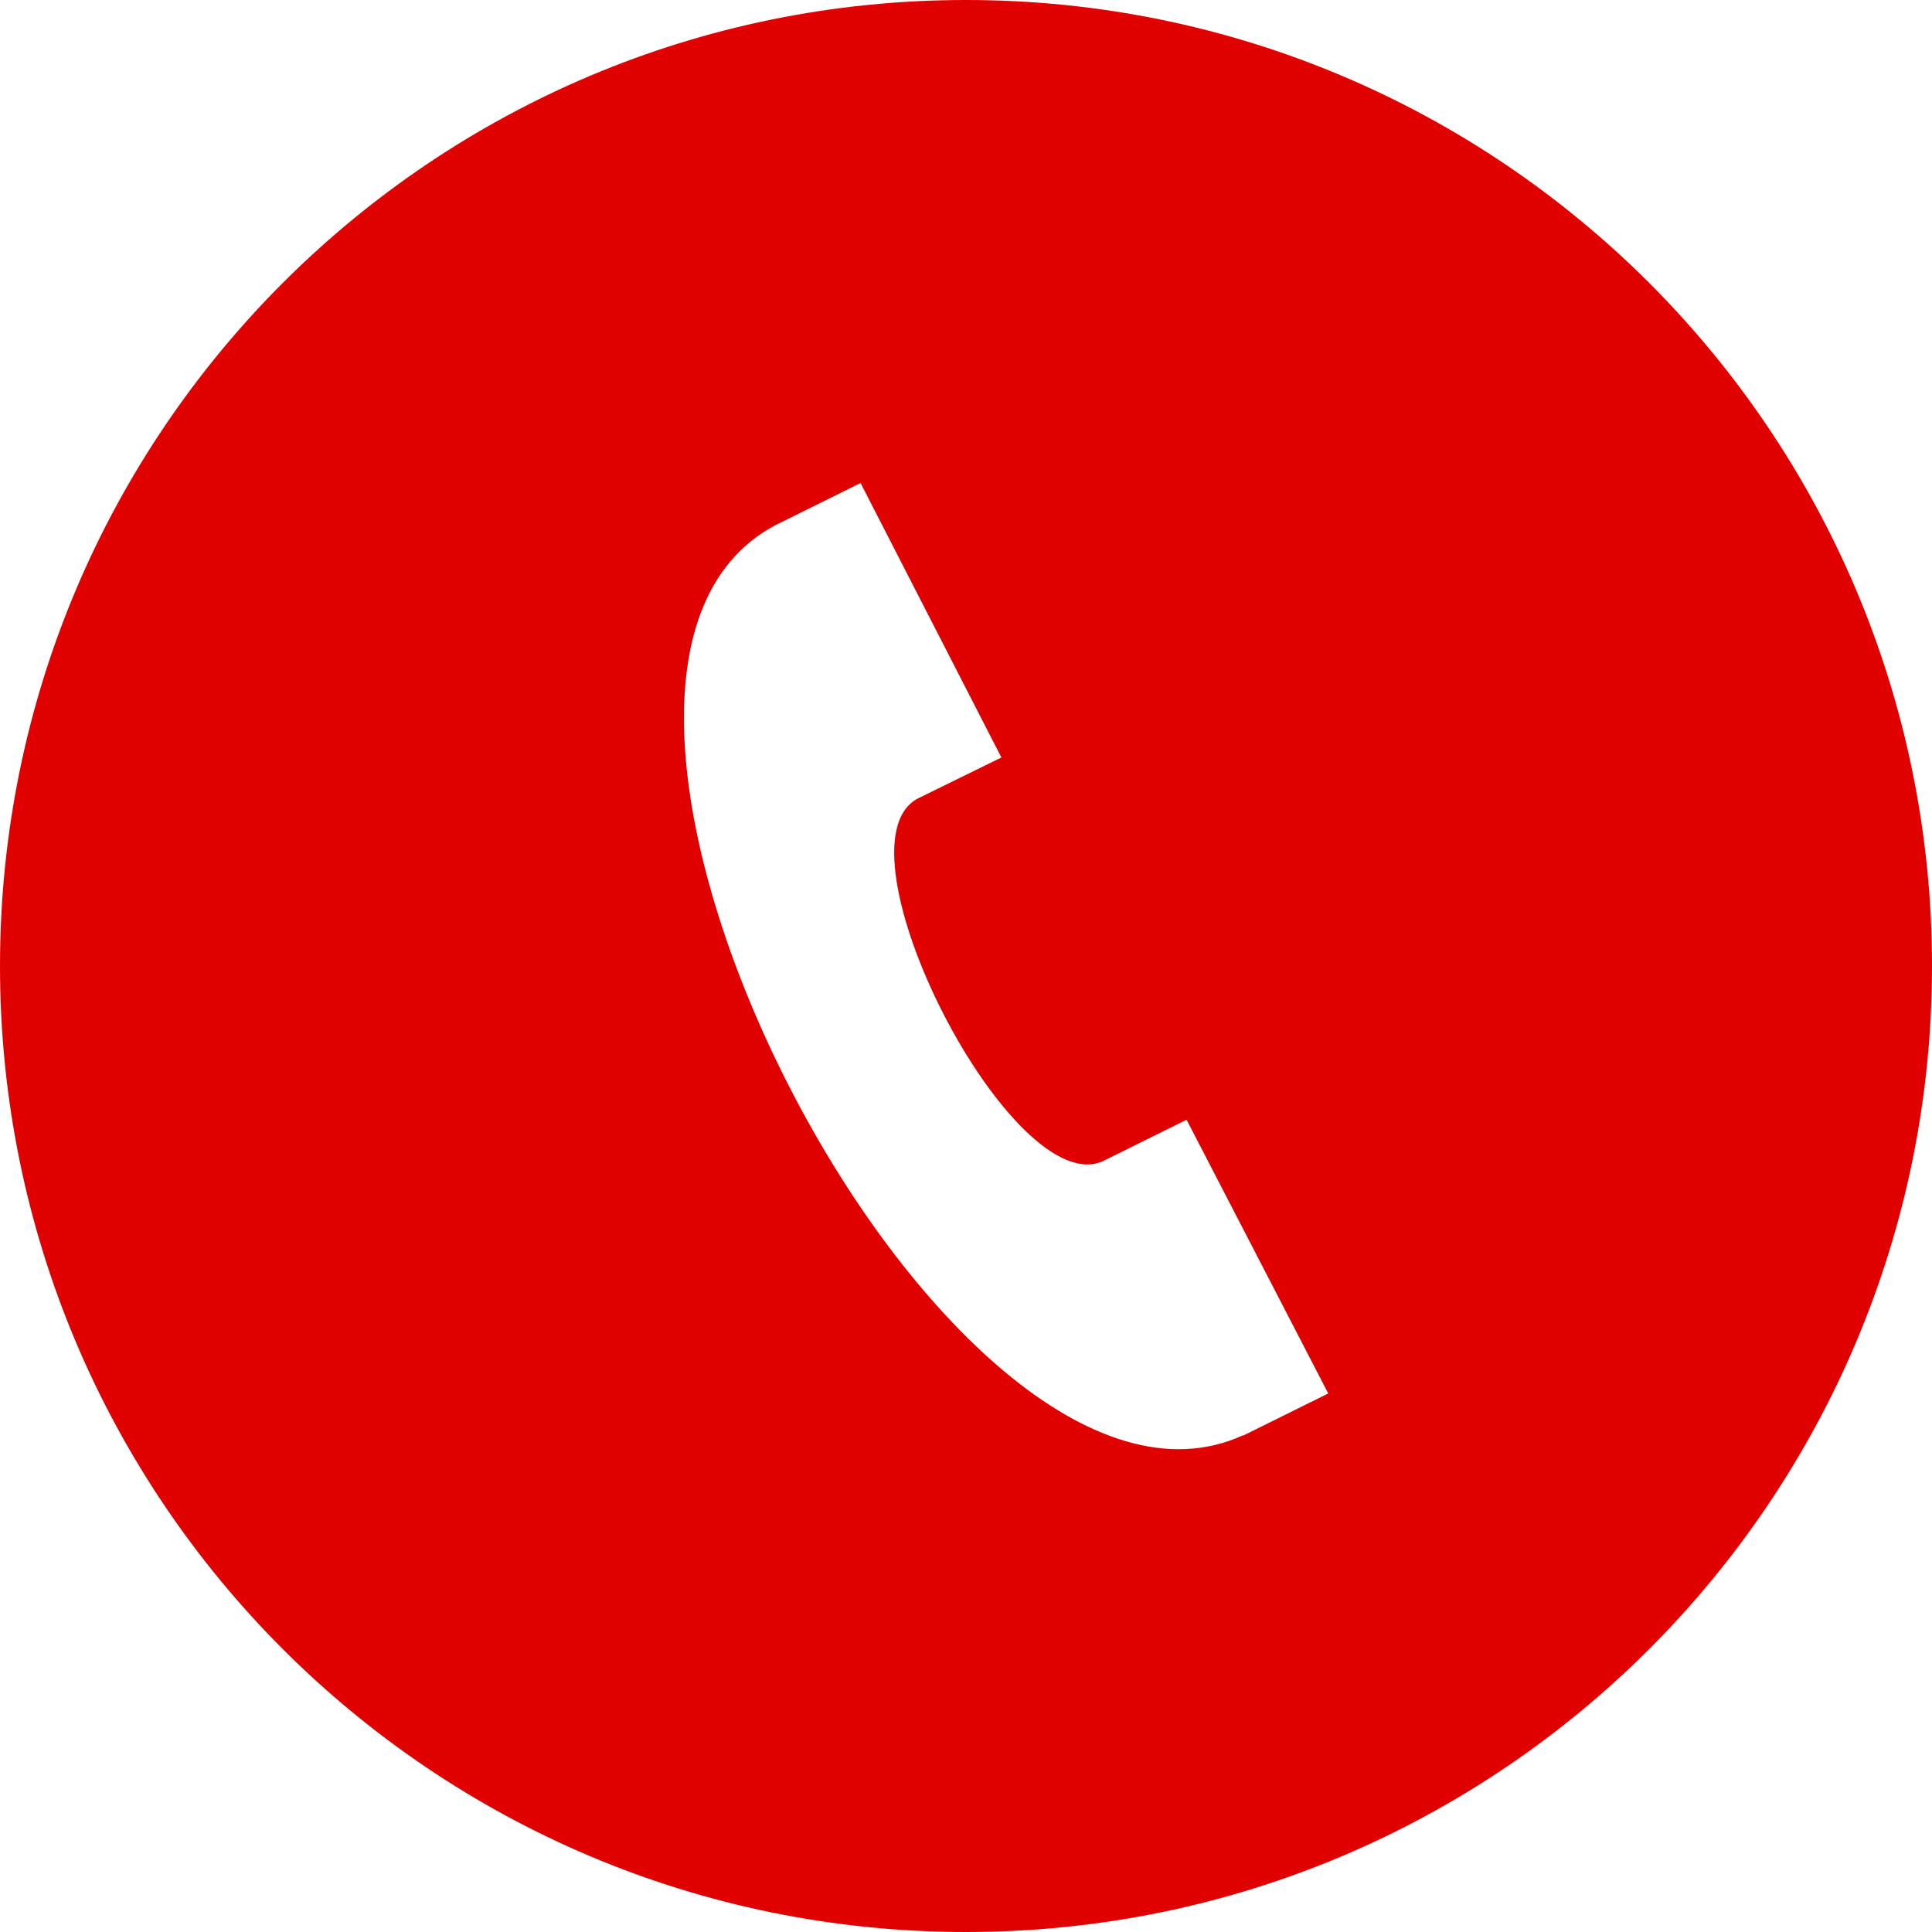<svg width="40" height="40" viewBox="0 0 40 40" fill="none" xmlns="http://www.w3.org/2000/svg">
<path d="M20 0C8.95 0 0 8.95 0 20C0 31.05 8.95 40 20 40C31.05 40 40 31.05 40 20C40 8.95 31.05 0 20 0ZM25.733 29.717C19.6 32.517 10.067 14 16.067 10.867L17.817 10L20.733 15.683L19 16.533C17.167 17.517 20.967 24.933 22.85 24.033L24.567 23.183L27.5 28.85L25.75 29.717H25.733Z" fill="#E10000"/>
</svg>
